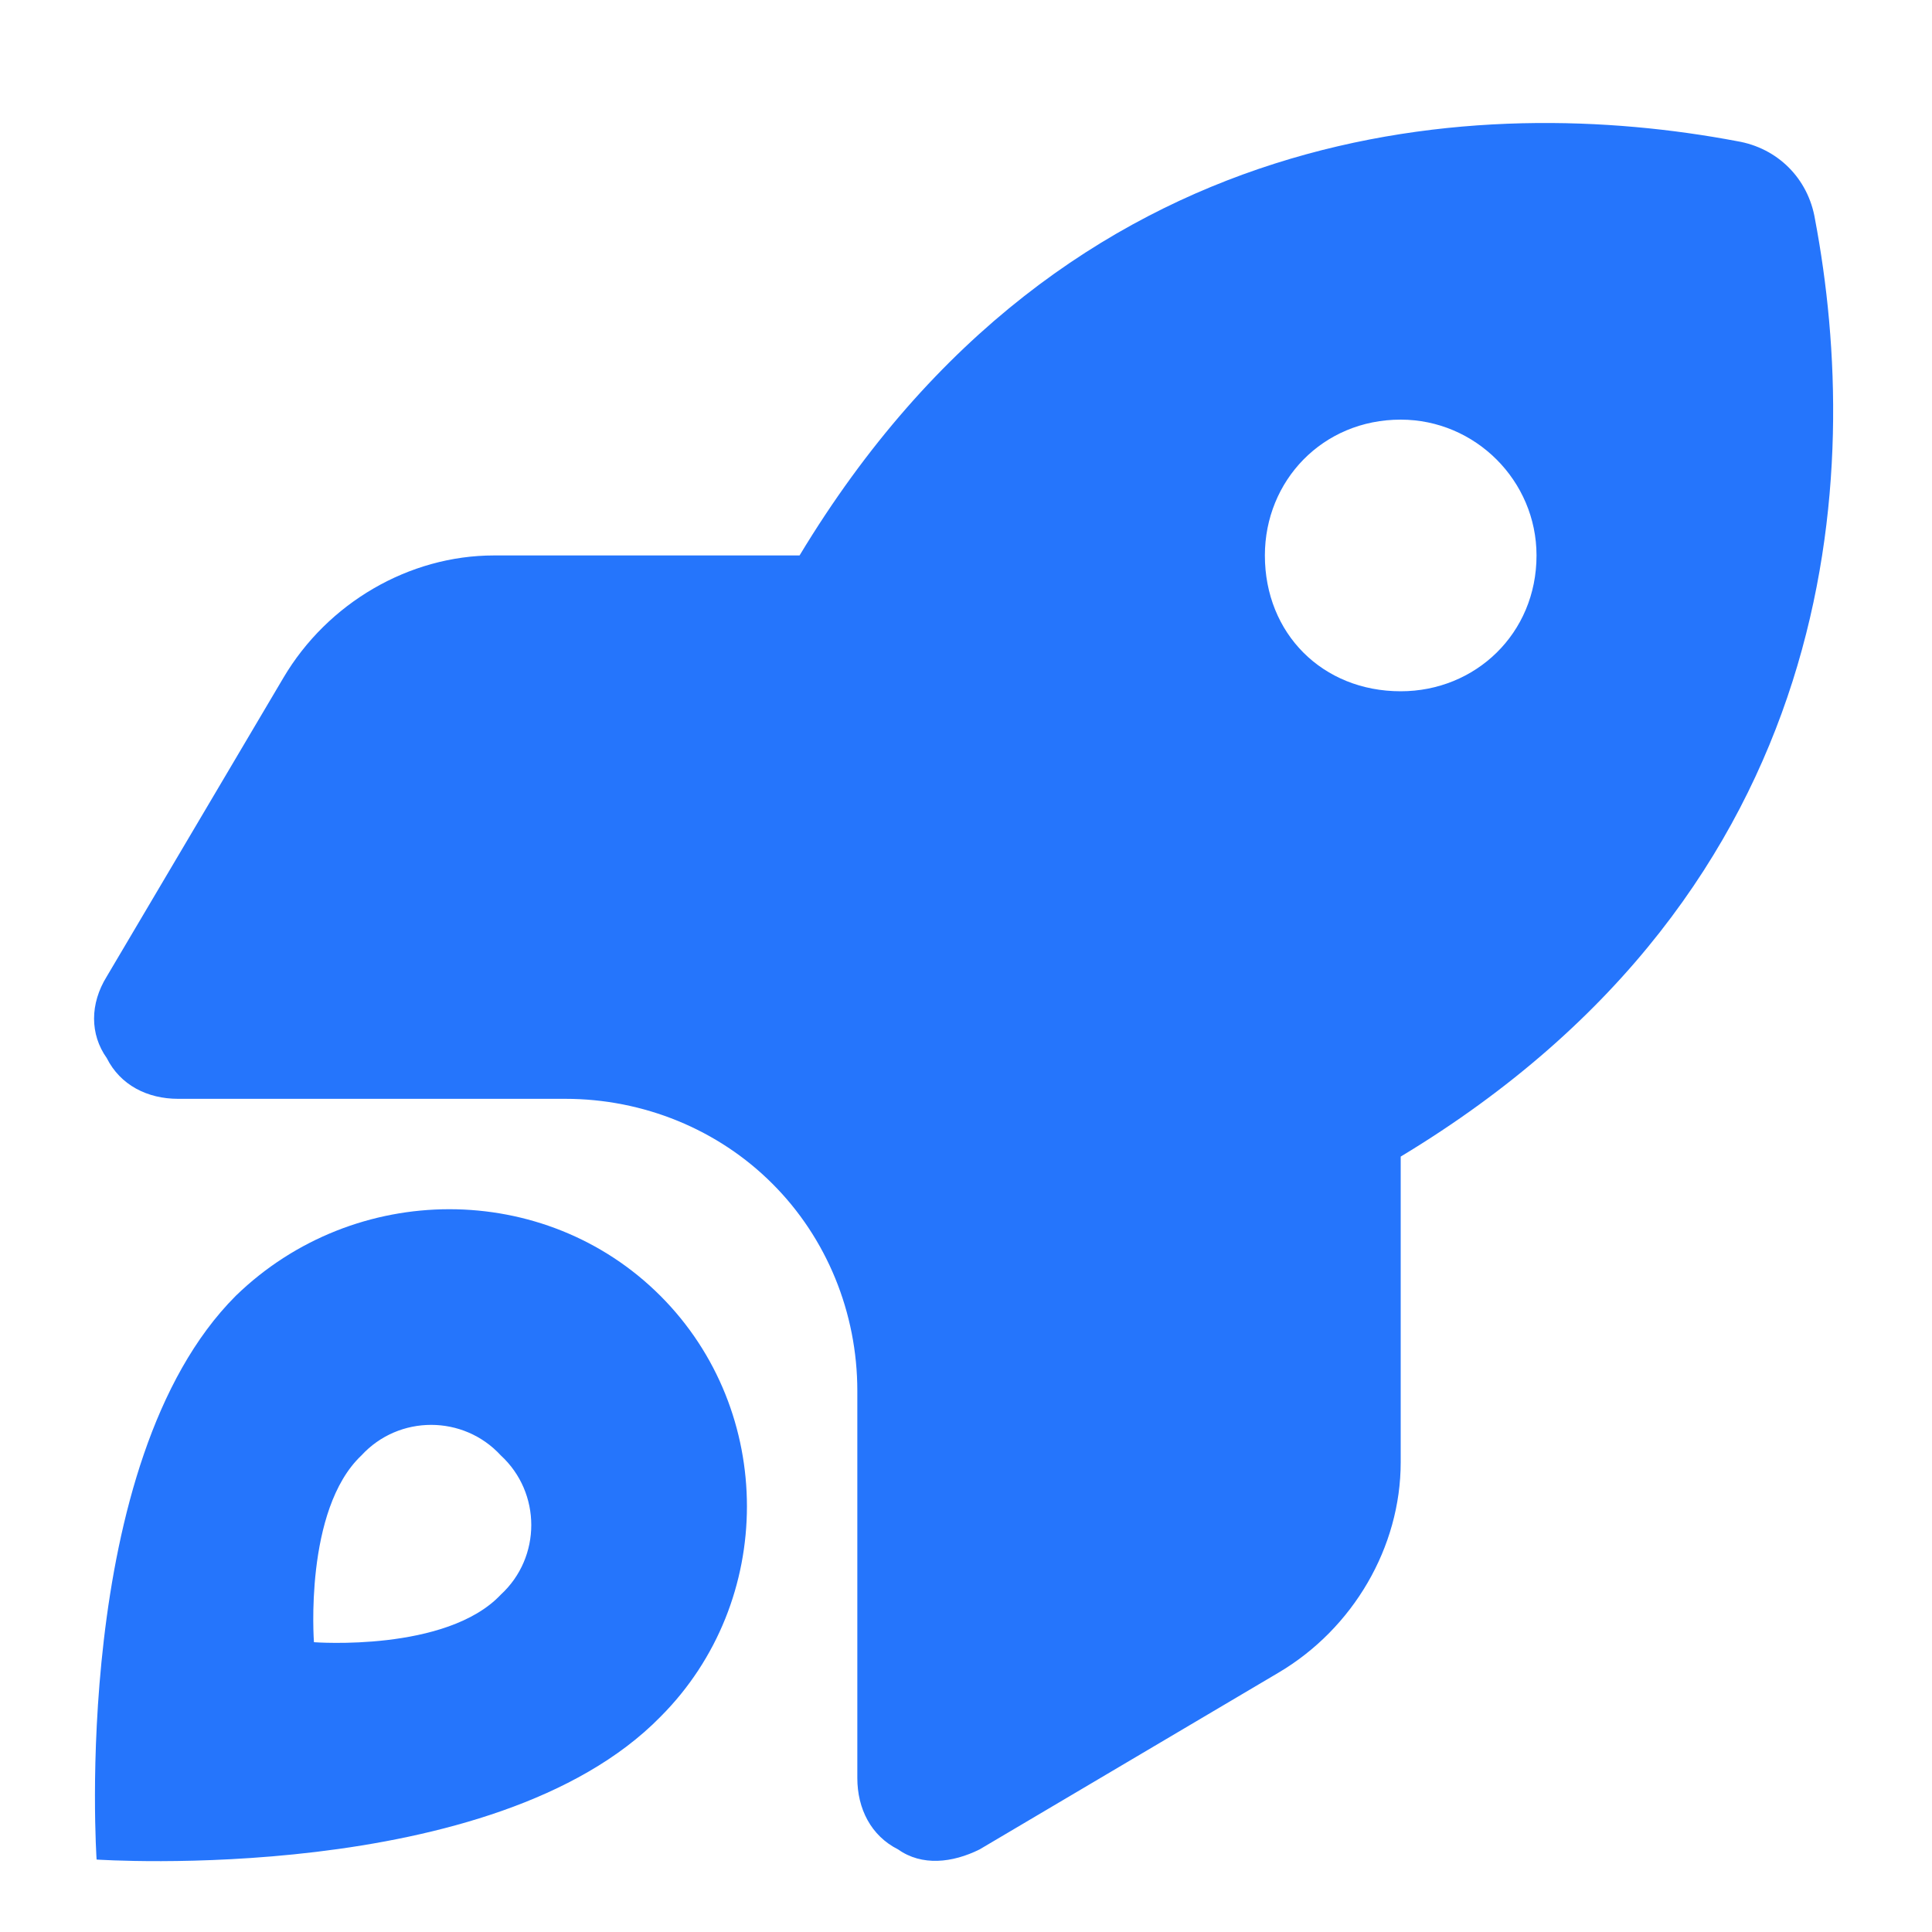 <svg width="20" height="20" viewBox="0 0 20 20" fill="none" xmlns="http://www.w3.org/2000/svg">
<path d="M5.113 5.75H8.277C11.055 1.145 15.379 0.969 17.98 1.461C18.402 1.531 18.719 1.848 18.789 2.27C19.281 4.871 19.105 9.195 14.5 11.973V15.137C14.5 16.016 14.008 16.859 13.234 17.316L10.141 19.145C9.859 19.285 9.543 19.32 9.297 19.145C9.016 19.004 8.875 18.723 8.875 18.406V14.398C8.875 13.59 8.559 12.816 7.996 12.254C7.434 11.691 6.66 11.375 5.852 11.375H1.844C1.527 11.375 1.246 11.234 1.105 10.953C0.93 10.707 0.93 10.391 1.105 10.109L2.934 7.016C3.391 6.242 4.234 5.75 5.113 5.75ZM14.5 4.344C13.691 4.344 13.094 4.977 13.094 5.75C13.094 6.559 13.691 7.156 14.5 7.156C15.273 7.156 15.906 6.559 15.906 5.75C15.906 4.977 15.273 4.344 14.5 4.344ZM6.836 17.773C5.113 19.531 1 19.25 1 19.25C1 19.25 0.719 15.137 2.441 13.414C3.672 12.219 5.641 12.219 6.836 13.414C8.031 14.609 8.031 16.578 6.836 17.773ZM5.184 15.066C4.797 14.645 4.129 14.645 3.742 15.066C3.145 15.629 3.25 17 3.25 17C3.25 17 4.621 17.105 5.184 16.508C5.605 16.121 5.605 15.453 5.184 15.066Z" fill="#2575FC"/>
</svg>
